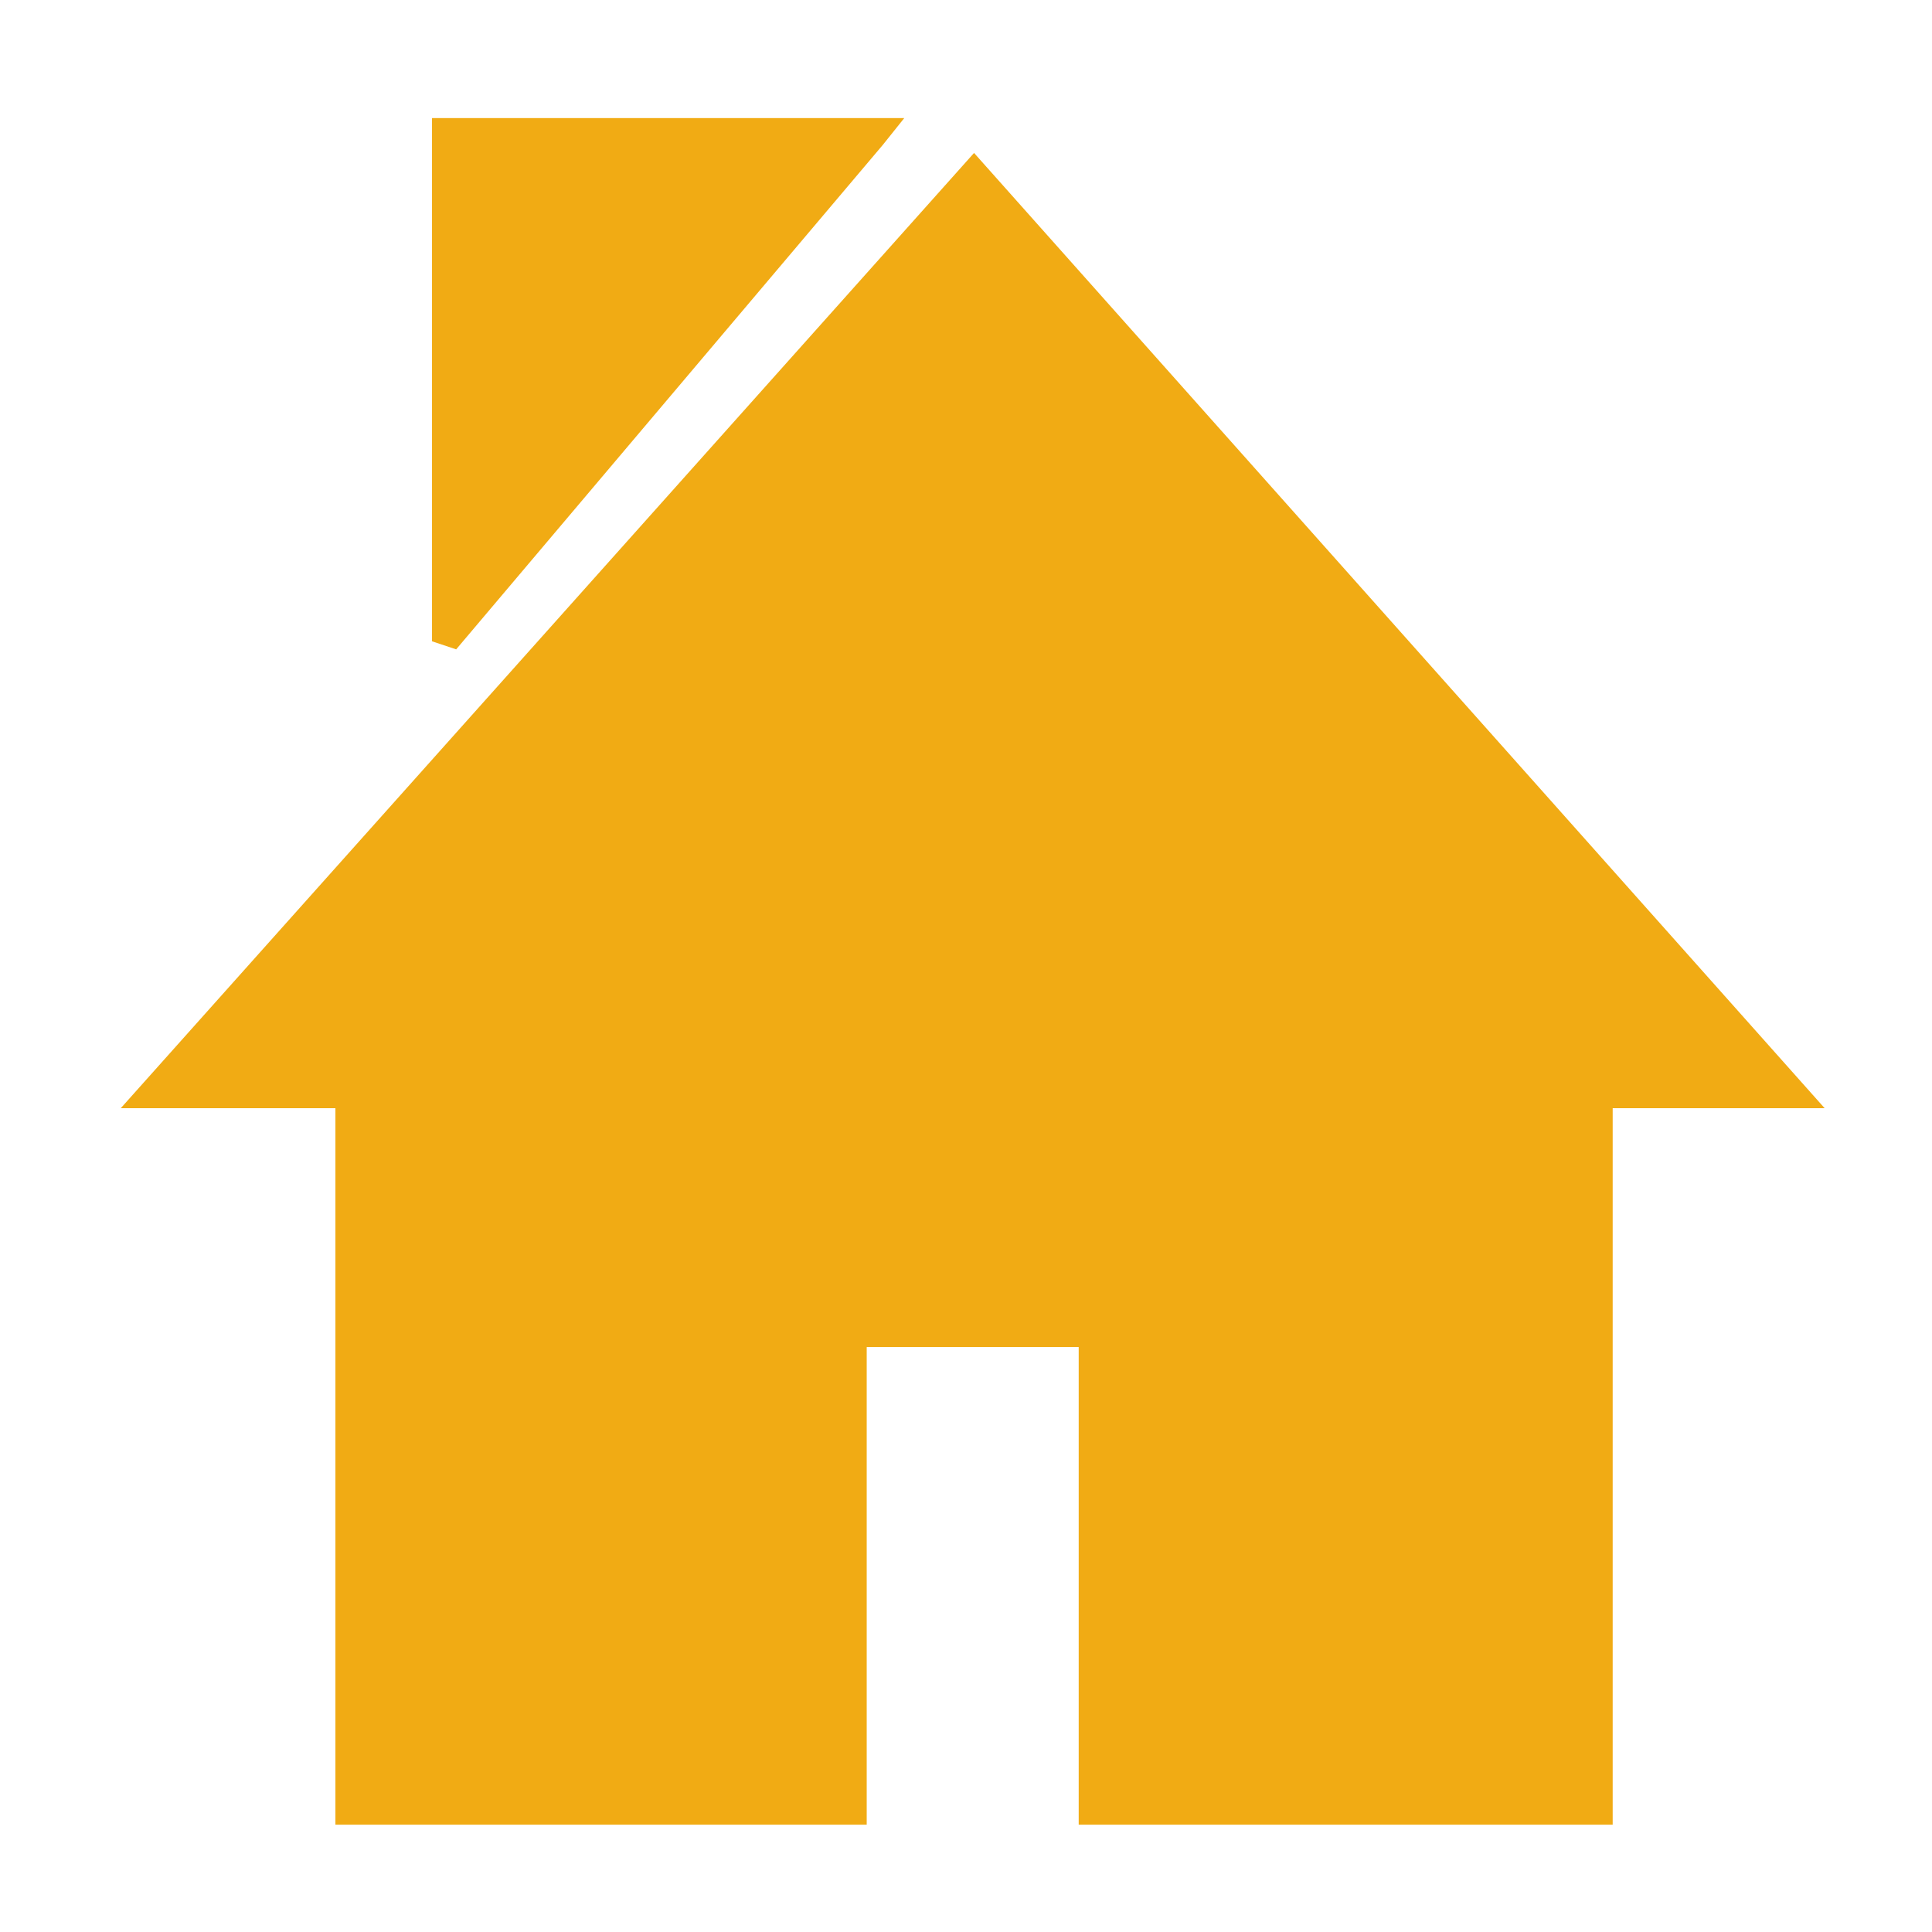 <?xml version="1.0" encoding="utf-8"?>
<svg version="1.1" xmlns="http://www.w3.org/2000/svg" xmlns:xlink="http://www.w3.org/1999/xlink" x="0px" y="0px"
	 width="72px" height="72px" viewBox="0 0 72 72" style="enable-background:new 0 0 72 72;" xml:space="preserve">
<style type="text/css">
	.st0{fill:#F1AB14;}
</style>
<path id="Pfad_68" class="st0" d="M4.5,41.3h8V68h19.8V50.2h7.9V68h19.9V41.3h7.9L36.3,5.7L4.5,41.3z M16.1,4.4v19.5l0.9,0.3
	L32.9,5.4l0.8-1H16.1z"/>
</svg>
